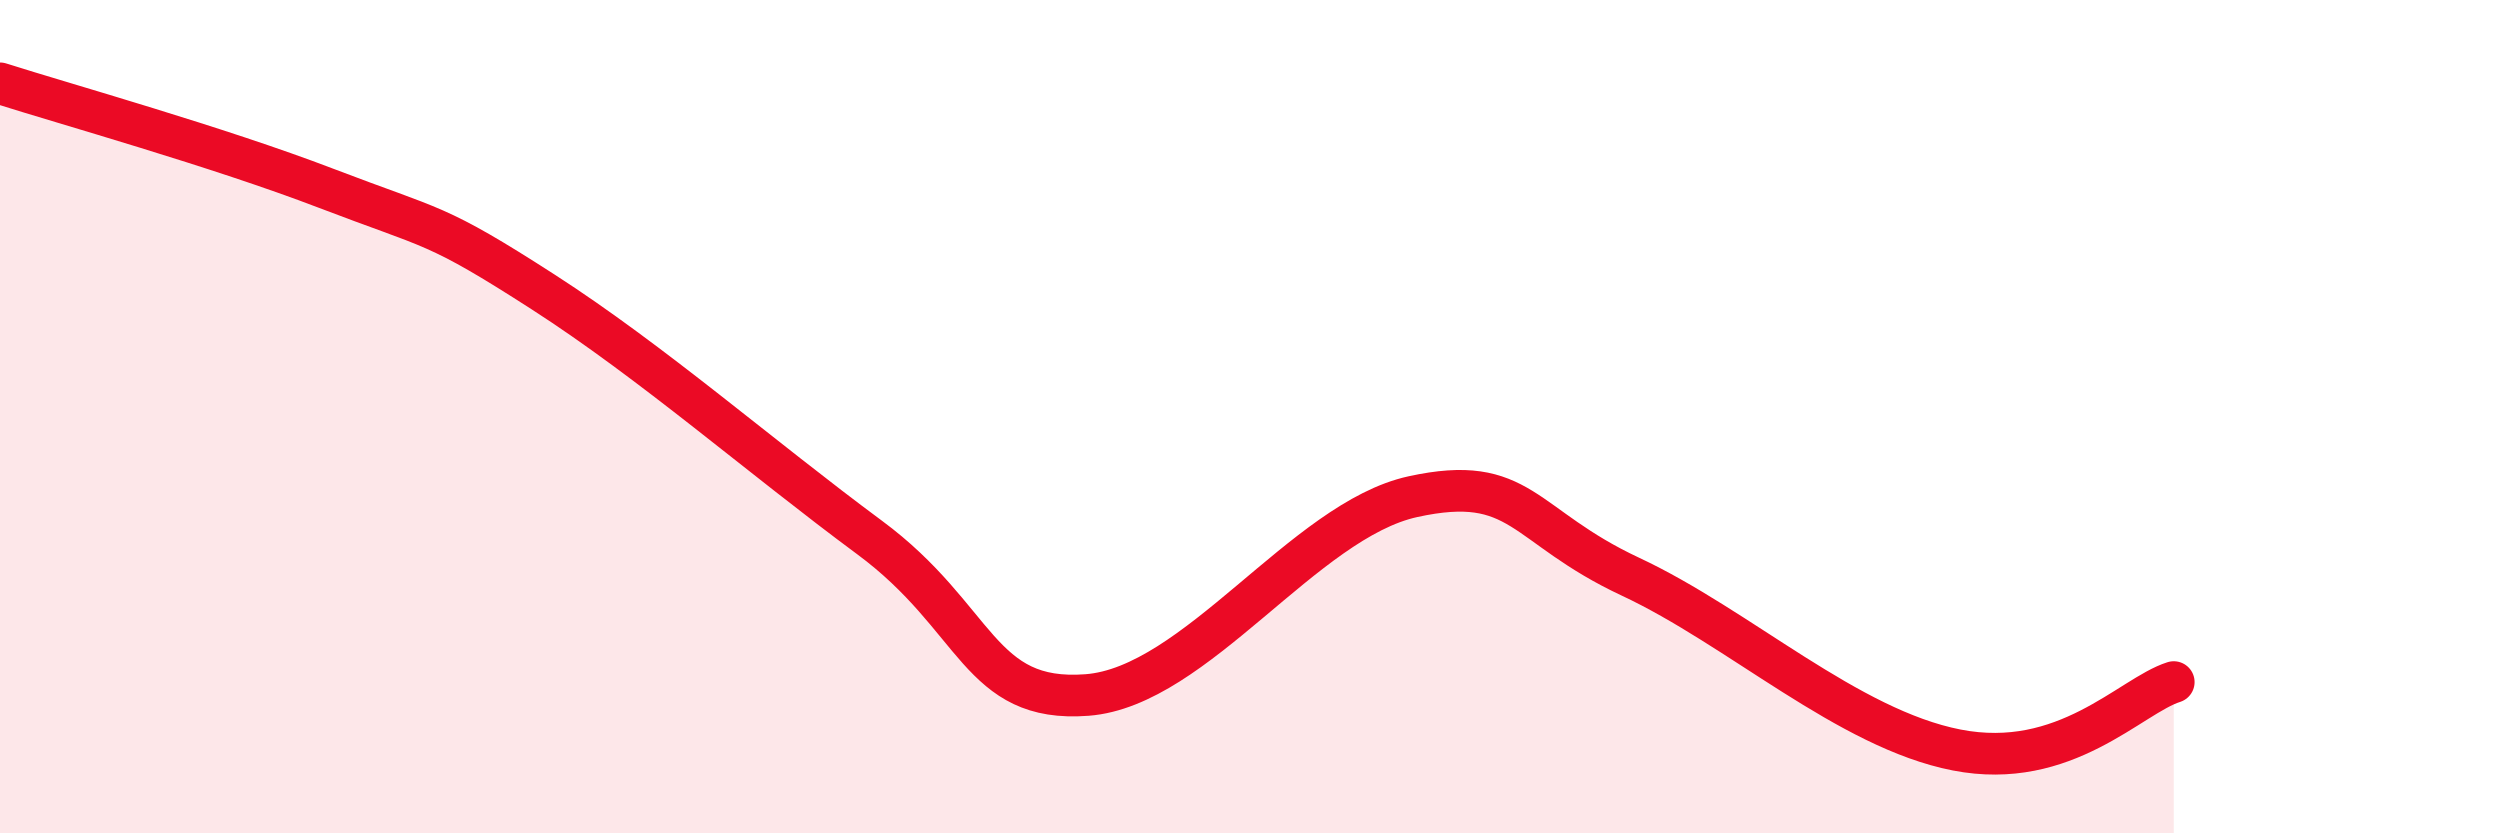 
    <svg width="60" height="20" viewBox="0 0 60 20" xmlns="http://www.w3.org/2000/svg">
      <path
        d="M 0,2 C 1.57,2.5 5.22,3.52 7.83,4.52 C 10.44,5.52 10.43,5.33 13.04,7.01 C 15.65,8.69 18.26,10.97 20.87,12.9 C 23.48,14.83 23.48,16.88 26.09,16.68 C 28.7,16.48 31.3,12.49 33.91,11.92 C 36.52,11.35 36.52,12.62 39.13,13.84 C 41.74,15.06 44.35,17.49 46.96,18 C 49.57,18.51 51.13,16.7 52.17,16.37L52.17 20L0 20Z"
        fill="#EB0A25"
        opacity="0.1"
        stroke-linecap="round"
        stroke-linejoin="round"
      />
      <path
        d="M 0,2 C 1.57,2.5 5.22,3.52 7.83,4.52 C 10.44,5.52 10.43,5.33 13.04,7.01 C 15.65,8.69 18.26,10.97 20.87,12.9 C 23.48,14.83 23.48,16.88 26.09,16.68 C 28.7,16.48 31.3,12.49 33.91,11.92 C 36.52,11.35 36.52,12.62 39.13,13.84 C 41.74,15.06 44.35,17.49 46.96,18 C 49.57,18.51 51.13,16.7 52.17,16.37"
        stroke="#EB0A25"
        stroke-width="1"
        fill="none"
        stroke-linecap="round"
        stroke-linejoin="round"
      />
    </svg>
  